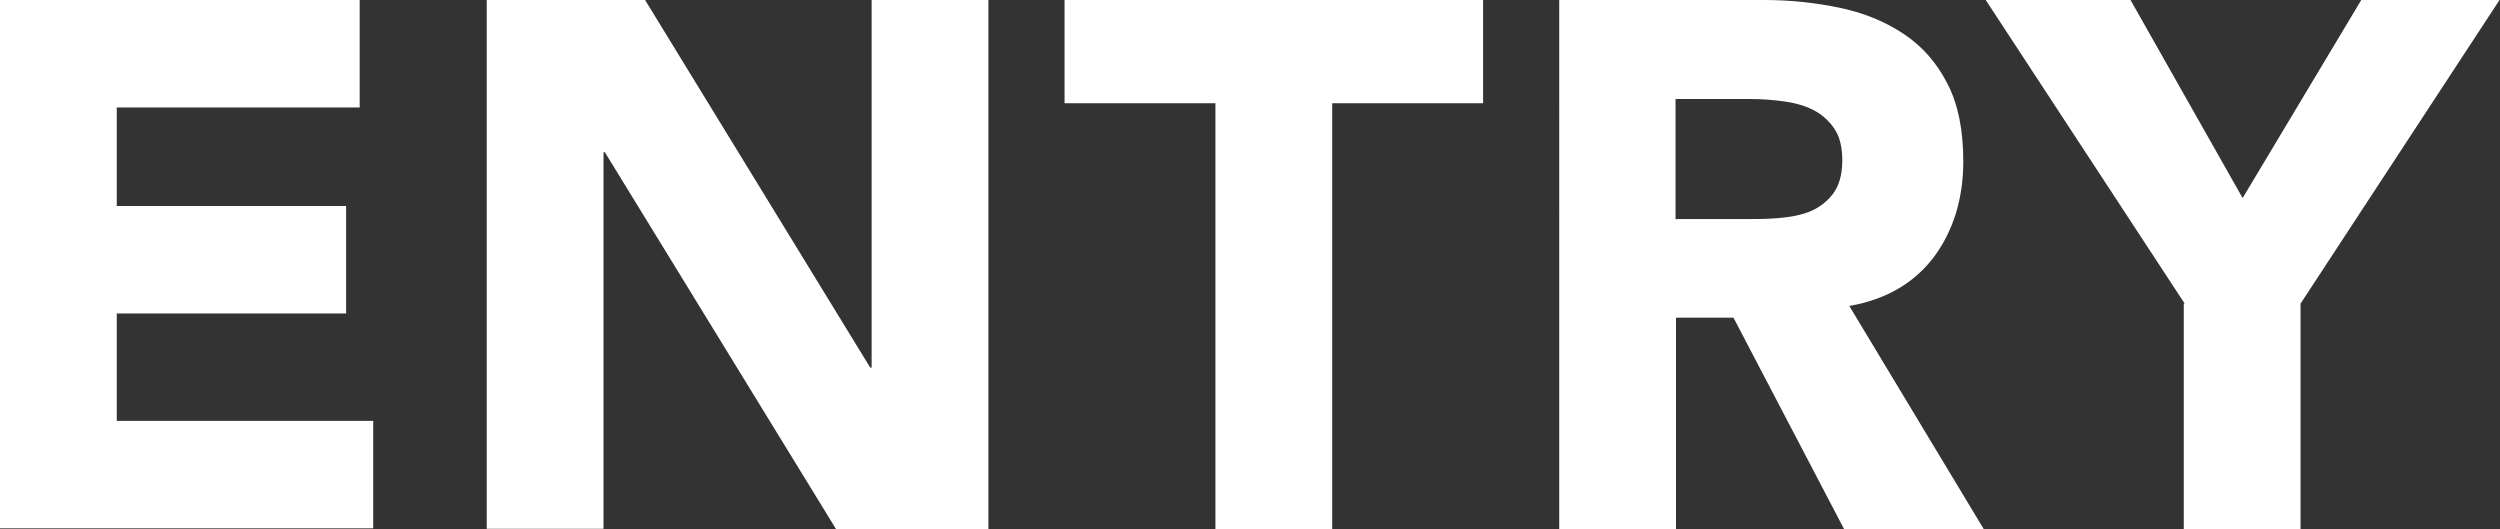 <?xml version="1.0" encoding="UTF-8"?>
<svg id="_レイヤー_2" data-name="レイヤー 2" xmlns="http://www.w3.org/2000/svg" width="53.52" height="11.33" viewBox="0 0 53.52 11.33">
  <rect x="0" y="0" width="53.52" height="11.33" fill="#333333" stroke="none"/>
  <defs>
    <style>
      .cls-1 {
        fill: #fff;
        stroke-width: 0px;
      }
    </style>
  </defs>
  <g id="_ヘッダー_フッター" data-name="ヘッダー・フッター">
    <g>
      <path class="cls-1" d="m0,0h7.7v2.3H2.5v2.11h4.91v2.3H2.5v2.3h5.49v2.3H0V0Z"/>
      <path class="cls-1" d="m10.42,0h3.39l4.82,7.87h.03V0h2.5v11.33h-3.26L12.95,3.26h-.03v8.06h-2.5V0Z"/>
      <path class="cls-1" d="m26.02,2.21h-3.23V0h8.96v2.21h-3.23v9.12h-2.5V2.21Z"/>
      <path class="cls-1" d="m33.38,0h4.38c.58,0,1.12.06,1.64.17.52.11.97.3,1.36.56.39.26.7.61.93,1.06.23.44.34,1,.34,1.66,0,.8-.21,1.48-.62,2.04-.42.56-1.02.92-1.82,1.06l2.88,4.78h-2.99l-2.37-4.53h-1.23v4.53h-2.5V0Zm2.5,4.69h1.47c.22,0,.46,0,.71-.02.25-.02.48-.06.68-.14.2-.08.37-.21.5-.38.13-.17.2-.41.2-.72,0-.29-.06-.52-.18-.69-.12-.17-.27-.3-.45-.39-.18-.09-.39-.15-.62-.18-.23-.03-.46-.05-.69-.05h-1.63v2.58Z"/>
      <path class="cls-1" d="m46.77,6.5l-4.26-6.5h3.1l2.4,4.24,2.54-4.24h2.96l-4.26,6.5v4.83h-2.5v-4.83Z"/>
    </g>
  </g>
</svg>